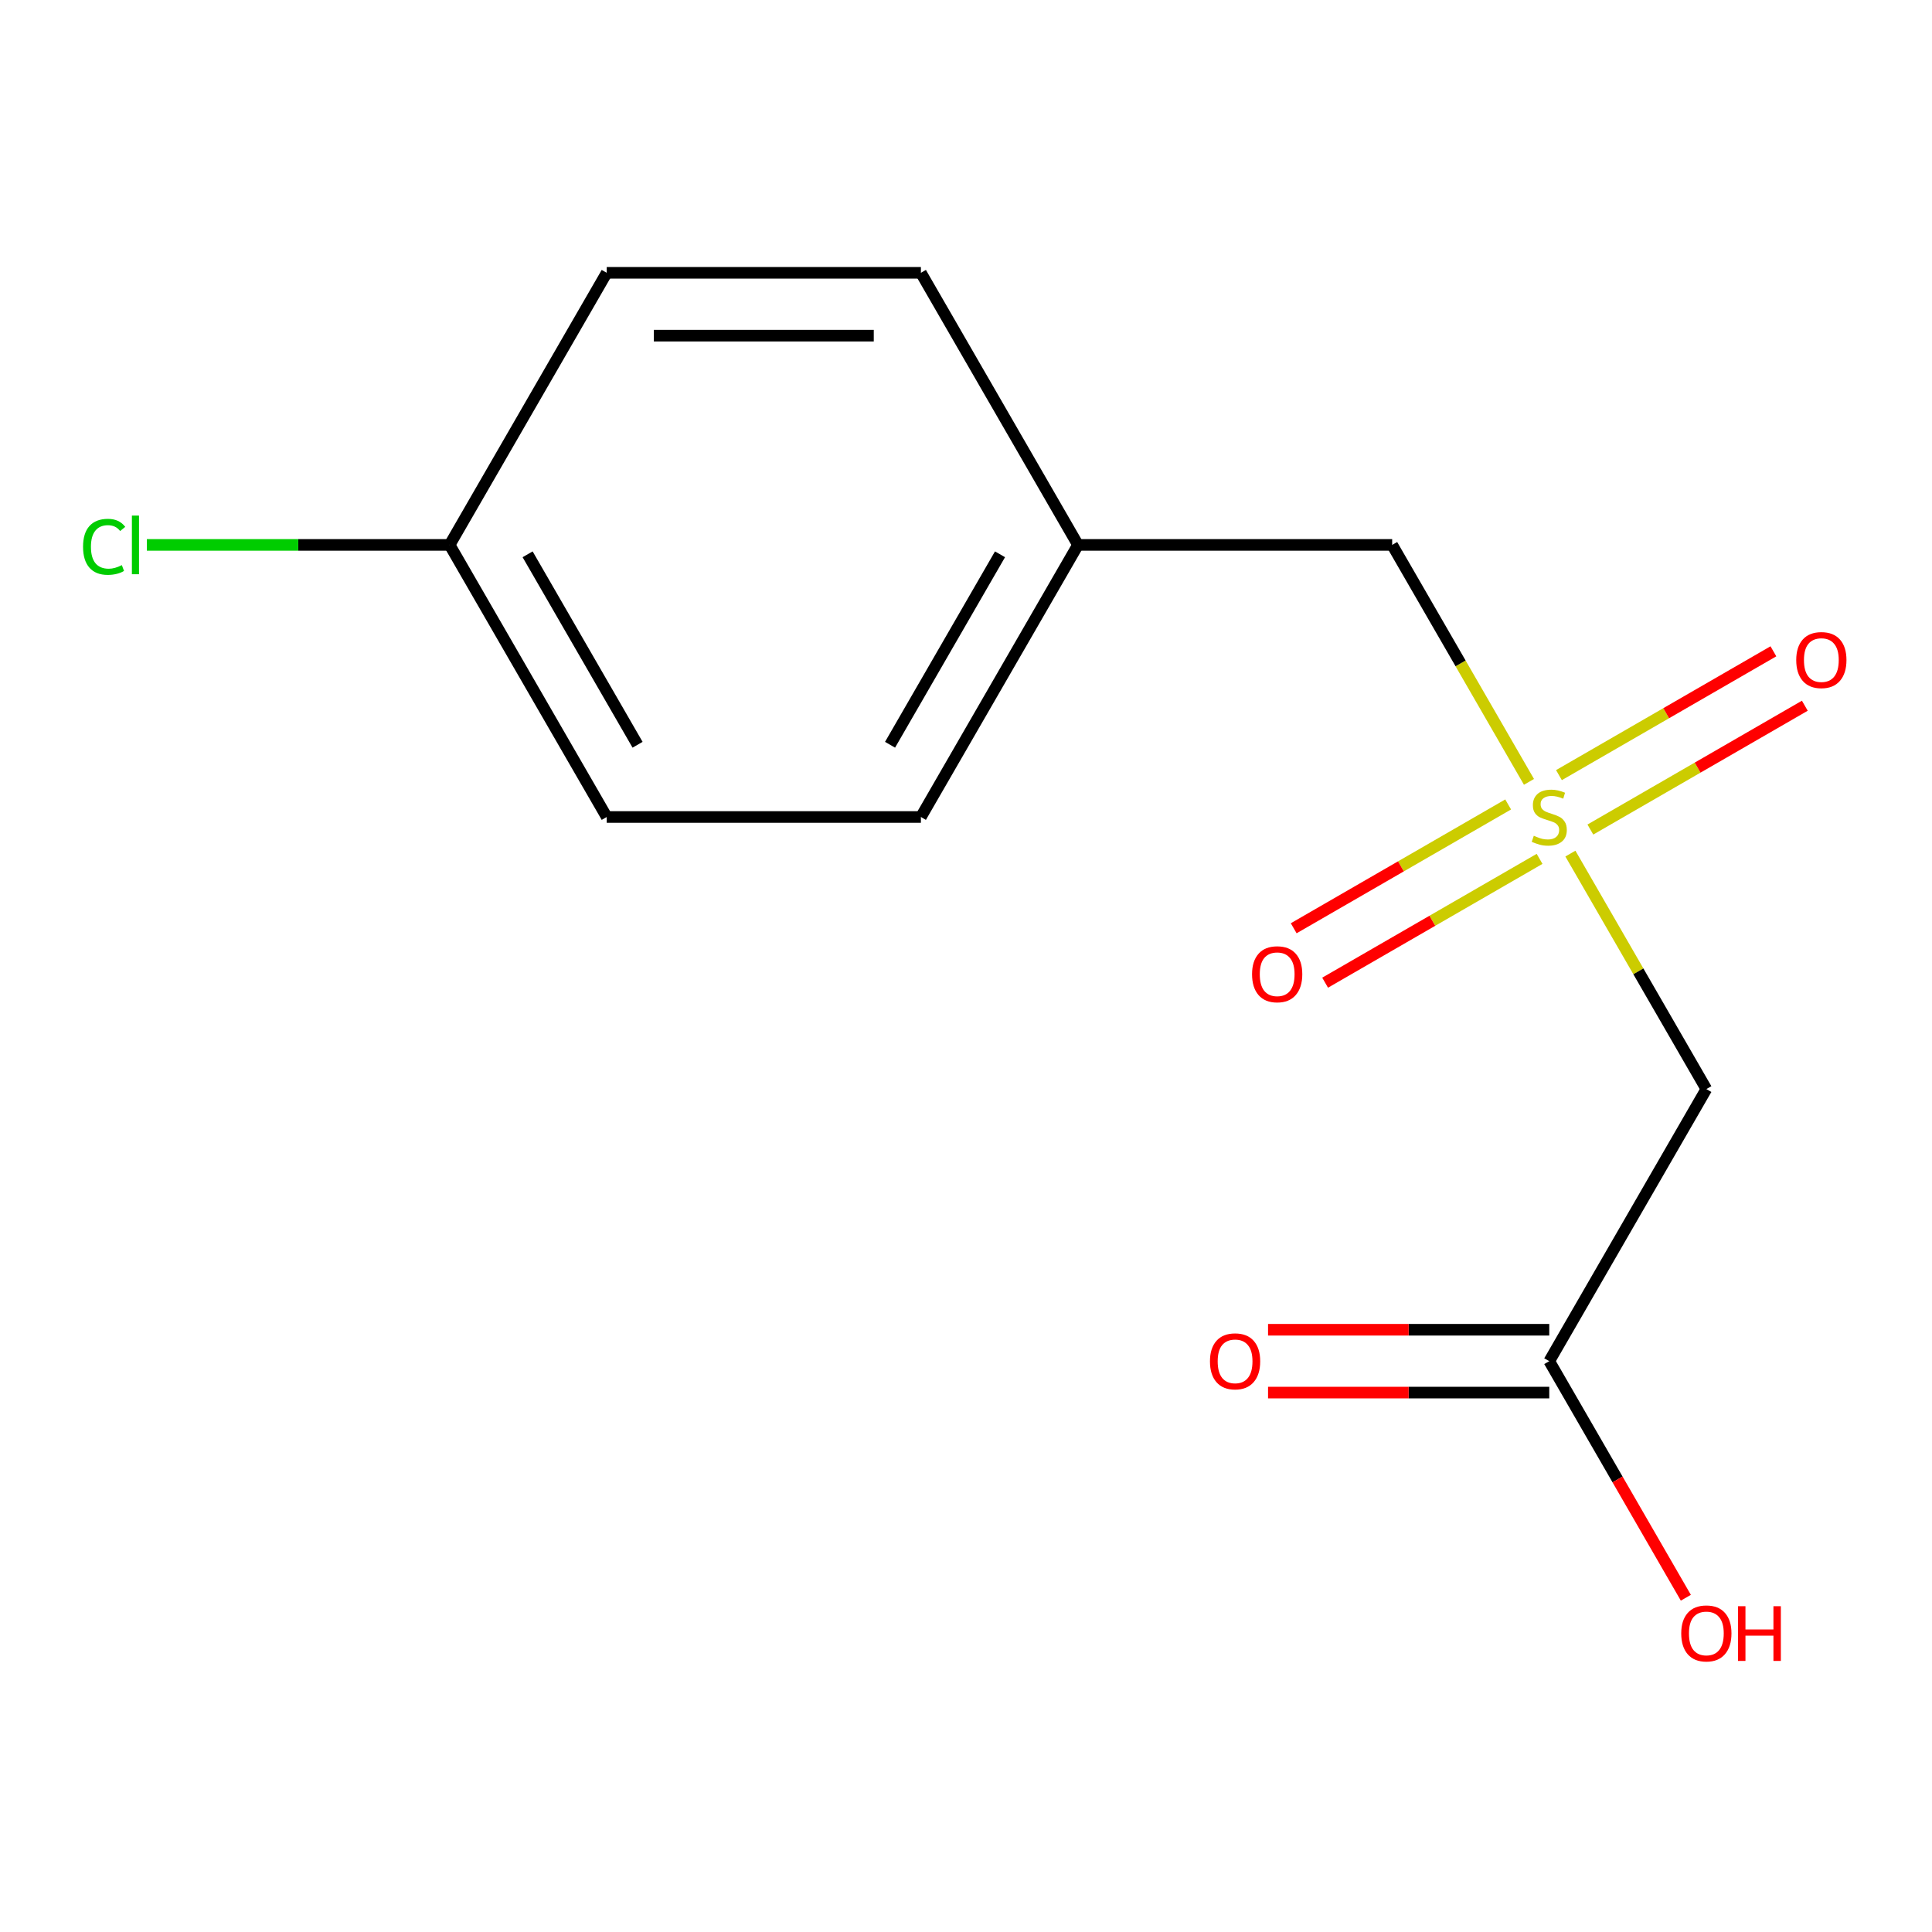 <?xml version='1.0' encoding='iso-8859-1'?>
<svg version='1.1' baseProfile='full'
              xmlns='http://www.w3.org/2000/svg'
                      xmlns:rdkit='http://www.rdkit.org/xml'
                      xmlns:xlink='http://www.w3.org/1999/xlink'
                  xml:space='preserve'
width='1000px' height='1000px' viewBox='0 0 1000 1000'>
<!-- END OF HEADER -->
<rect style='opacity:1.0;fill:#FFFFFF;stroke:none' width='1000' height='1000' x='0' y='0'> </rect>
<path class='bond-0' d='M 812.834,441.82 L 848.019,502.764' style='fill:none;fill-rule:evenodd;stroke:#CCCC00;stroke-width:6px;stroke-linecap:butt;stroke-linejoin:miter;stroke-opacity:1' />
<path class='bond-0' d='M 848.019,502.764 L 883.205,563.708' style='fill:none;fill-rule:evenodd;stroke:#000000;stroke-width:6px;stroke-linecap:butt;stroke-linejoin:miter;stroke-opacity:1' />
<path class='bond-2' d='M 823.172,429.369 L 878.672,397.325' style='fill:none;fill-rule:evenodd;stroke:#CCCC00;stroke-width:6px;stroke-linecap:butt;stroke-linejoin:miter;stroke-opacity:1' />
<path class='bond-2' d='M 878.672,397.325 L 934.173,365.282' style='fill:none;fill-rule:evenodd;stroke:#FF0000;stroke-width:6px;stroke-linecap:butt;stroke-linejoin:miter;stroke-opacity:1' />
<path class='bond-2' d='M 806.91,401.202 L 862.41,369.159' style='fill:none;fill-rule:evenodd;stroke:#CCCC00;stroke-width:6px;stroke-linecap:butt;stroke-linejoin:miter;stroke-opacity:1' />
<path class='bond-2' d='M 862.41,369.159 L 917.911,337.116' style='fill:none;fill-rule:evenodd;stroke:#FF0000;stroke-width:6px;stroke-linecap:butt;stroke-linejoin:miter;stroke-opacity:1' />
<path class='bond-3' d='M 780.619,416.381 L 725.118,448.425' style='fill:none;fill-rule:evenodd;stroke:#CCCC00;stroke-width:6px;stroke-linecap:butt;stroke-linejoin:miter;stroke-opacity:1' />
<path class='bond-3' d='M 725.118,448.425 L 669.618,480.468' style='fill:none;fill-rule:evenodd;stroke:#FF0000;stroke-width:6px;stroke-linecap:butt;stroke-linejoin:miter;stroke-opacity:1' />
<path class='bond-3' d='M 796.881,444.548 L 741.38,476.591' style='fill:none;fill-rule:evenodd;stroke:#CCCC00;stroke-width:6px;stroke-linecap:butt;stroke-linejoin:miter;stroke-opacity:1' />
<path class='bond-3' d='M 741.38,476.591 L 685.88,508.634' style='fill:none;fill-rule:evenodd;stroke:#FF0000;stroke-width:6px;stroke-linecap:butt;stroke-linejoin:miter;stroke-opacity:1' />
<path class='bond-4' d='M 791.396,404.69 L 755.991,343.366' style='fill:none;fill-rule:evenodd;stroke:#CCCC00;stroke-width:6px;stroke-linecap:butt;stroke-linejoin:miter;stroke-opacity:1' />
<path class='bond-4' d='M 755.991,343.366 L 720.586,282.042' style='fill:none;fill-rule:evenodd;stroke:#000000;stroke-width:6px;stroke-linecap:butt;stroke-linejoin:miter;stroke-opacity:1' />
<path class='bond-1' d='M 883.205,563.708 L 801.895,704.54' style='fill:none;fill-rule:evenodd;stroke:#000000;stroke-width:6px;stroke-linecap:butt;stroke-linejoin:miter;stroke-opacity:1' />
<path class='bond-5' d='M 801.895,688.278 L 729.118,688.278' style='fill:none;fill-rule:evenodd;stroke:#000000;stroke-width:6px;stroke-linecap:butt;stroke-linejoin:miter;stroke-opacity:1' />
<path class='bond-5' d='M 729.118,688.278 L 656.341,688.278' style='fill:none;fill-rule:evenodd;stroke:#FF0000;stroke-width:6px;stroke-linecap:butt;stroke-linejoin:miter;stroke-opacity:1' />
<path class='bond-5' d='M 801.895,720.802 L 729.118,720.802' style='fill:none;fill-rule:evenodd;stroke:#000000;stroke-width:6px;stroke-linecap:butt;stroke-linejoin:miter;stroke-opacity:1' />
<path class='bond-5' d='M 729.118,720.802 L 656.341,720.802' style='fill:none;fill-rule:evenodd;stroke:#FF0000;stroke-width:6px;stroke-linecap:butt;stroke-linejoin:miter;stroke-opacity:1' />
<path class='bond-8' d='M 801.895,704.54 L 837.243,765.764' style='fill:none;fill-rule:evenodd;stroke:#000000;stroke-width:6px;stroke-linecap:butt;stroke-linejoin:miter;stroke-opacity:1' />
<path class='bond-8' d='M 837.243,765.764 L 872.59,826.987' style='fill:none;fill-rule:evenodd;stroke:#FF0000;stroke-width:6px;stroke-linecap:butt;stroke-linejoin:miter;stroke-opacity:1' />
<path class='bond-6' d='M 720.586,282.042 L 557.966,282.042' style='fill:none;fill-rule:evenodd;stroke:#000000;stroke-width:6px;stroke-linecap:butt;stroke-linejoin:miter;stroke-opacity:1' />
<path class='bond-12' d='M 557.966,282.042 L 476.656,422.875' style='fill:none;fill-rule:evenodd;stroke:#000000;stroke-width:6px;stroke-linecap:butt;stroke-linejoin:miter;stroke-opacity:1' />
<path class='bond-12' d='M 517.603,286.905 L 460.686,385.488' style='fill:none;fill-rule:evenodd;stroke:#000000;stroke-width:6px;stroke-linecap:butt;stroke-linejoin:miter;stroke-opacity:1' />
<path class='bond-13' d='M 557.966,282.042 L 476.656,141.21' style='fill:none;fill-rule:evenodd;stroke:#000000;stroke-width:6px;stroke-linecap:butt;stroke-linejoin:miter;stroke-opacity:1' />
<path class='bond-7' d='M 232.727,282.042 L 314.037,141.21' style='fill:none;fill-rule:evenodd;stroke:#000000;stroke-width:6px;stroke-linecap:butt;stroke-linejoin:miter;stroke-opacity:1' />
<path class='bond-9' d='M 232.727,282.042 L 154.37,282.042' style='fill:none;fill-rule:evenodd;stroke:#000000;stroke-width:6px;stroke-linecap:butt;stroke-linejoin:miter;stroke-opacity:1' />
<path class='bond-9' d='M 154.37,282.042 L 76.013,282.042' style='fill:none;fill-rule:evenodd;stroke:#00CC00;stroke-width:6px;stroke-linecap:butt;stroke-linejoin:miter;stroke-opacity:1' />
<path class='bond-14' d='M 232.727,282.042 L 314.037,422.875' style='fill:none;fill-rule:evenodd;stroke:#000000;stroke-width:6px;stroke-linecap:butt;stroke-linejoin:miter;stroke-opacity:1' />
<path class='bond-14' d='M 273.09,286.905 L 330.007,385.488' style='fill:none;fill-rule:evenodd;stroke:#000000;stroke-width:6px;stroke-linecap:butt;stroke-linejoin:miter;stroke-opacity:1' />
<path class='bond-10' d='M 314.037,422.875 L 476.656,422.875' style='fill:none;fill-rule:evenodd;stroke:#000000;stroke-width:6px;stroke-linecap:butt;stroke-linejoin:miter;stroke-opacity:1' />
<path class='bond-11' d='M 314.037,141.21 L 476.656,141.21' style='fill:none;fill-rule:evenodd;stroke:#000000;stroke-width:6px;stroke-linecap:butt;stroke-linejoin:miter;stroke-opacity:1' />
<path class='bond-11' d='M 338.43,173.734 L 452.263,173.734' style='fill:none;fill-rule:evenodd;stroke:#000000;stroke-width:6px;stroke-linecap:butt;stroke-linejoin:miter;stroke-opacity:1' />
<path  class='atom-0' d='M 793.895 432.595
Q 794.215 432.715, 795.535 433.275
Q 796.855 433.835, 798.295 434.195
Q 799.775 434.515, 801.215 434.515
Q 803.895 434.515, 805.455 433.235
Q 807.015 431.915, 807.015 429.635
Q 807.015 428.075, 806.215 427.115
Q 805.455 426.155, 804.255 425.635
Q 803.055 425.115, 801.055 424.515
Q 798.535 423.755, 797.015 423.035
Q 795.535 422.315, 794.455 420.795
Q 793.415 419.275, 793.415 416.715
Q 793.415 413.155, 795.815 410.955
Q 798.255 408.755, 803.055 408.755
Q 806.335 408.755, 810.055 410.315
L 809.135 413.395
Q 805.735 411.995, 803.175 411.995
Q 800.415 411.995, 798.895 413.155
Q 797.375 414.275, 797.415 416.235
Q 797.415 417.755, 798.175 418.675
Q 798.975 419.595, 800.095 420.115
Q 801.255 420.635, 803.175 421.235
Q 805.735 422.035, 807.255 422.835
Q 808.775 423.635, 809.855 425.275
Q 810.975 426.875, 810.975 429.635
Q 810.975 433.555, 808.335 435.675
Q 805.735 437.755, 801.375 437.755
Q 798.855 437.755, 796.935 437.195
Q 795.055 436.675, 792.815 435.755
L 793.895 432.595
' fill='#CCCC00'/>
<path  class='atom-3' d='M 929.728 341.645
Q 929.728 334.845, 933.088 331.045
Q 936.448 327.245, 942.728 327.245
Q 949.008 327.245, 952.368 331.045
Q 955.728 334.845, 955.728 341.645
Q 955.728 348.525, 952.328 352.445
Q 948.928 356.325, 942.728 356.325
Q 936.488 356.325, 933.088 352.445
Q 929.728 348.565, 929.728 341.645
M 942.728 353.125
Q 947.048 353.125, 949.368 350.245
Q 951.728 347.325, 951.728 341.645
Q 951.728 336.085, 949.368 333.285
Q 947.048 330.445, 942.728 330.445
Q 938.408 330.445, 936.048 333.245
Q 933.728 336.045, 933.728 341.645
Q 933.728 347.365, 936.048 350.245
Q 938.408 353.125, 942.728 353.125
' fill='#FF0000'/>
<path  class='atom-4' d='M 648.063 504.265
Q 648.063 497.465, 651.423 493.665
Q 654.783 489.865, 661.063 489.865
Q 667.343 489.865, 670.703 493.665
Q 674.063 497.465, 674.063 504.265
Q 674.063 511.145, 670.663 515.065
Q 667.263 518.945, 661.063 518.945
Q 654.823 518.945, 651.423 515.065
Q 648.063 511.185, 648.063 504.265
M 661.063 515.745
Q 665.383 515.745, 667.703 512.865
Q 670.063 509.945, 670.063 504.265
Q 670.063 498.705, 667.703 495.905
Q 665.383 493.065, 661.063 493.065
Q 656.743 493.065, 654.383 495.865
Q 652.063 498.665, 652.063 504.265
Q 652.063 509.985, 654.383 512.865
Q 656.743 515.745, 661.063 515.745
' fill='#FF0000'/>
<path  class='atom-6' d='M 626.276 704.62
Q 626.276 697.82, 629.636 694.02
Q 632.996 690.22, 639.276 690.22
Q 645.556 690.22, 648.916 694.02
Q 652.276 697.82, 652.276 704.62
Q 652.276 711.5, 648.876 715.42
Q 645.476 719.3, 639.276 719.3
Q 633.036 719.3, 629.636 715.42
Q 626.276 711.54, 626.276 704.62
M 639.276 716.1
Q 643.596 716.1, 645.916 713.22
Q 648.276 710.3, 648.276 704.62
Q 648.276 699.06, 645.916 696.26
Q 643.596 693.42, 639.276 693.42
Q 634.956 693.42, 632.596 696.22
Q 630.276 699.02, 630.276 704.62
Q 630.276 710.34, 632.596 713.22
Q 634.956 716.1, 639.276 716.1
' fill='#FF0000'/>
<path  class='atom-9' d='M 870.205 845.453
Q 870.205 838.653, 873.565 834.853
Q 876.925 831.053, 883.205 831.053
Q 889.485 831.053, 892.845 834.853
Q 896.205 838.653, 896.205 845.453
Q 896.205 852.333, 892.805 856.253
Q 889.405 860.133, 883.205 860.133
Q 876.965 860.133, 873.565 856.253
Q 870.205 852.373, 870.205 845.453
M 883.205 856.933
Q 887.525 856.933, 889.845 854.053
Q 892.205 851.133, 892.205 845.453
Q 892.205 839.893, 889.845 837.093
Q 887.525 834.253, 883.205 834.253
Q 878.885 834.253, 876.525 837.053
Q 874.205 839.853, 874.205 845.453
Q 874.205 851.173, 876.525 854.053
Q 878.885 856.933, 883.205 856.933
' fill='#FF0000'/>
<path  class='atom-9' d='M 899.605 831.373
L 903.445 831.373
L 903.445 843.413
L 917.925 843.413
L 917.925 831.373
L 921.765 831.373
L 921.765 859.693
L 917.925 859.693
L 917.925 846.613
L 903.445 846.613
L 903.445 859.693
L 899.605 859.693
L 899.605 831.373
' fill='#FF0000'/>
<path  class='atom-10' d='M 42.988 283.022
Q 42.988 275.982, 46.268 272.302
Q 49.588 268.582, 55.868 268.582
Q 61.708 268.582, 64.828 272.702
L 62.188 274.862
Q 59.908 271.862, 55.868 271.862
Q 51.588 271.862, 49.308 274.742
Q 47.068 277.582, 47.068 283.022
Q 47.068 288.622, 49.388 291.502
Q 51.748 294.382, 56.308 294.382
Q 59.428 294.382, 63.068 292.502
L 64.188 295.502
Q 62.708 296.462, 60.468 297.022
Q 58.228 297.582, 55.748 297.582
Q 49.588 297.582, 46.268 293.822
Q 42.988 290.062, 42.988 283.022
' fill='#00CC00'/>
<path  class='atom-10' d='M 68.268 266.862
L 71.948 266.862
L 71.948 297.222
L 68.268 297.222
L 68.268 266.862
' fill='#00CC00'/>
</svg>
